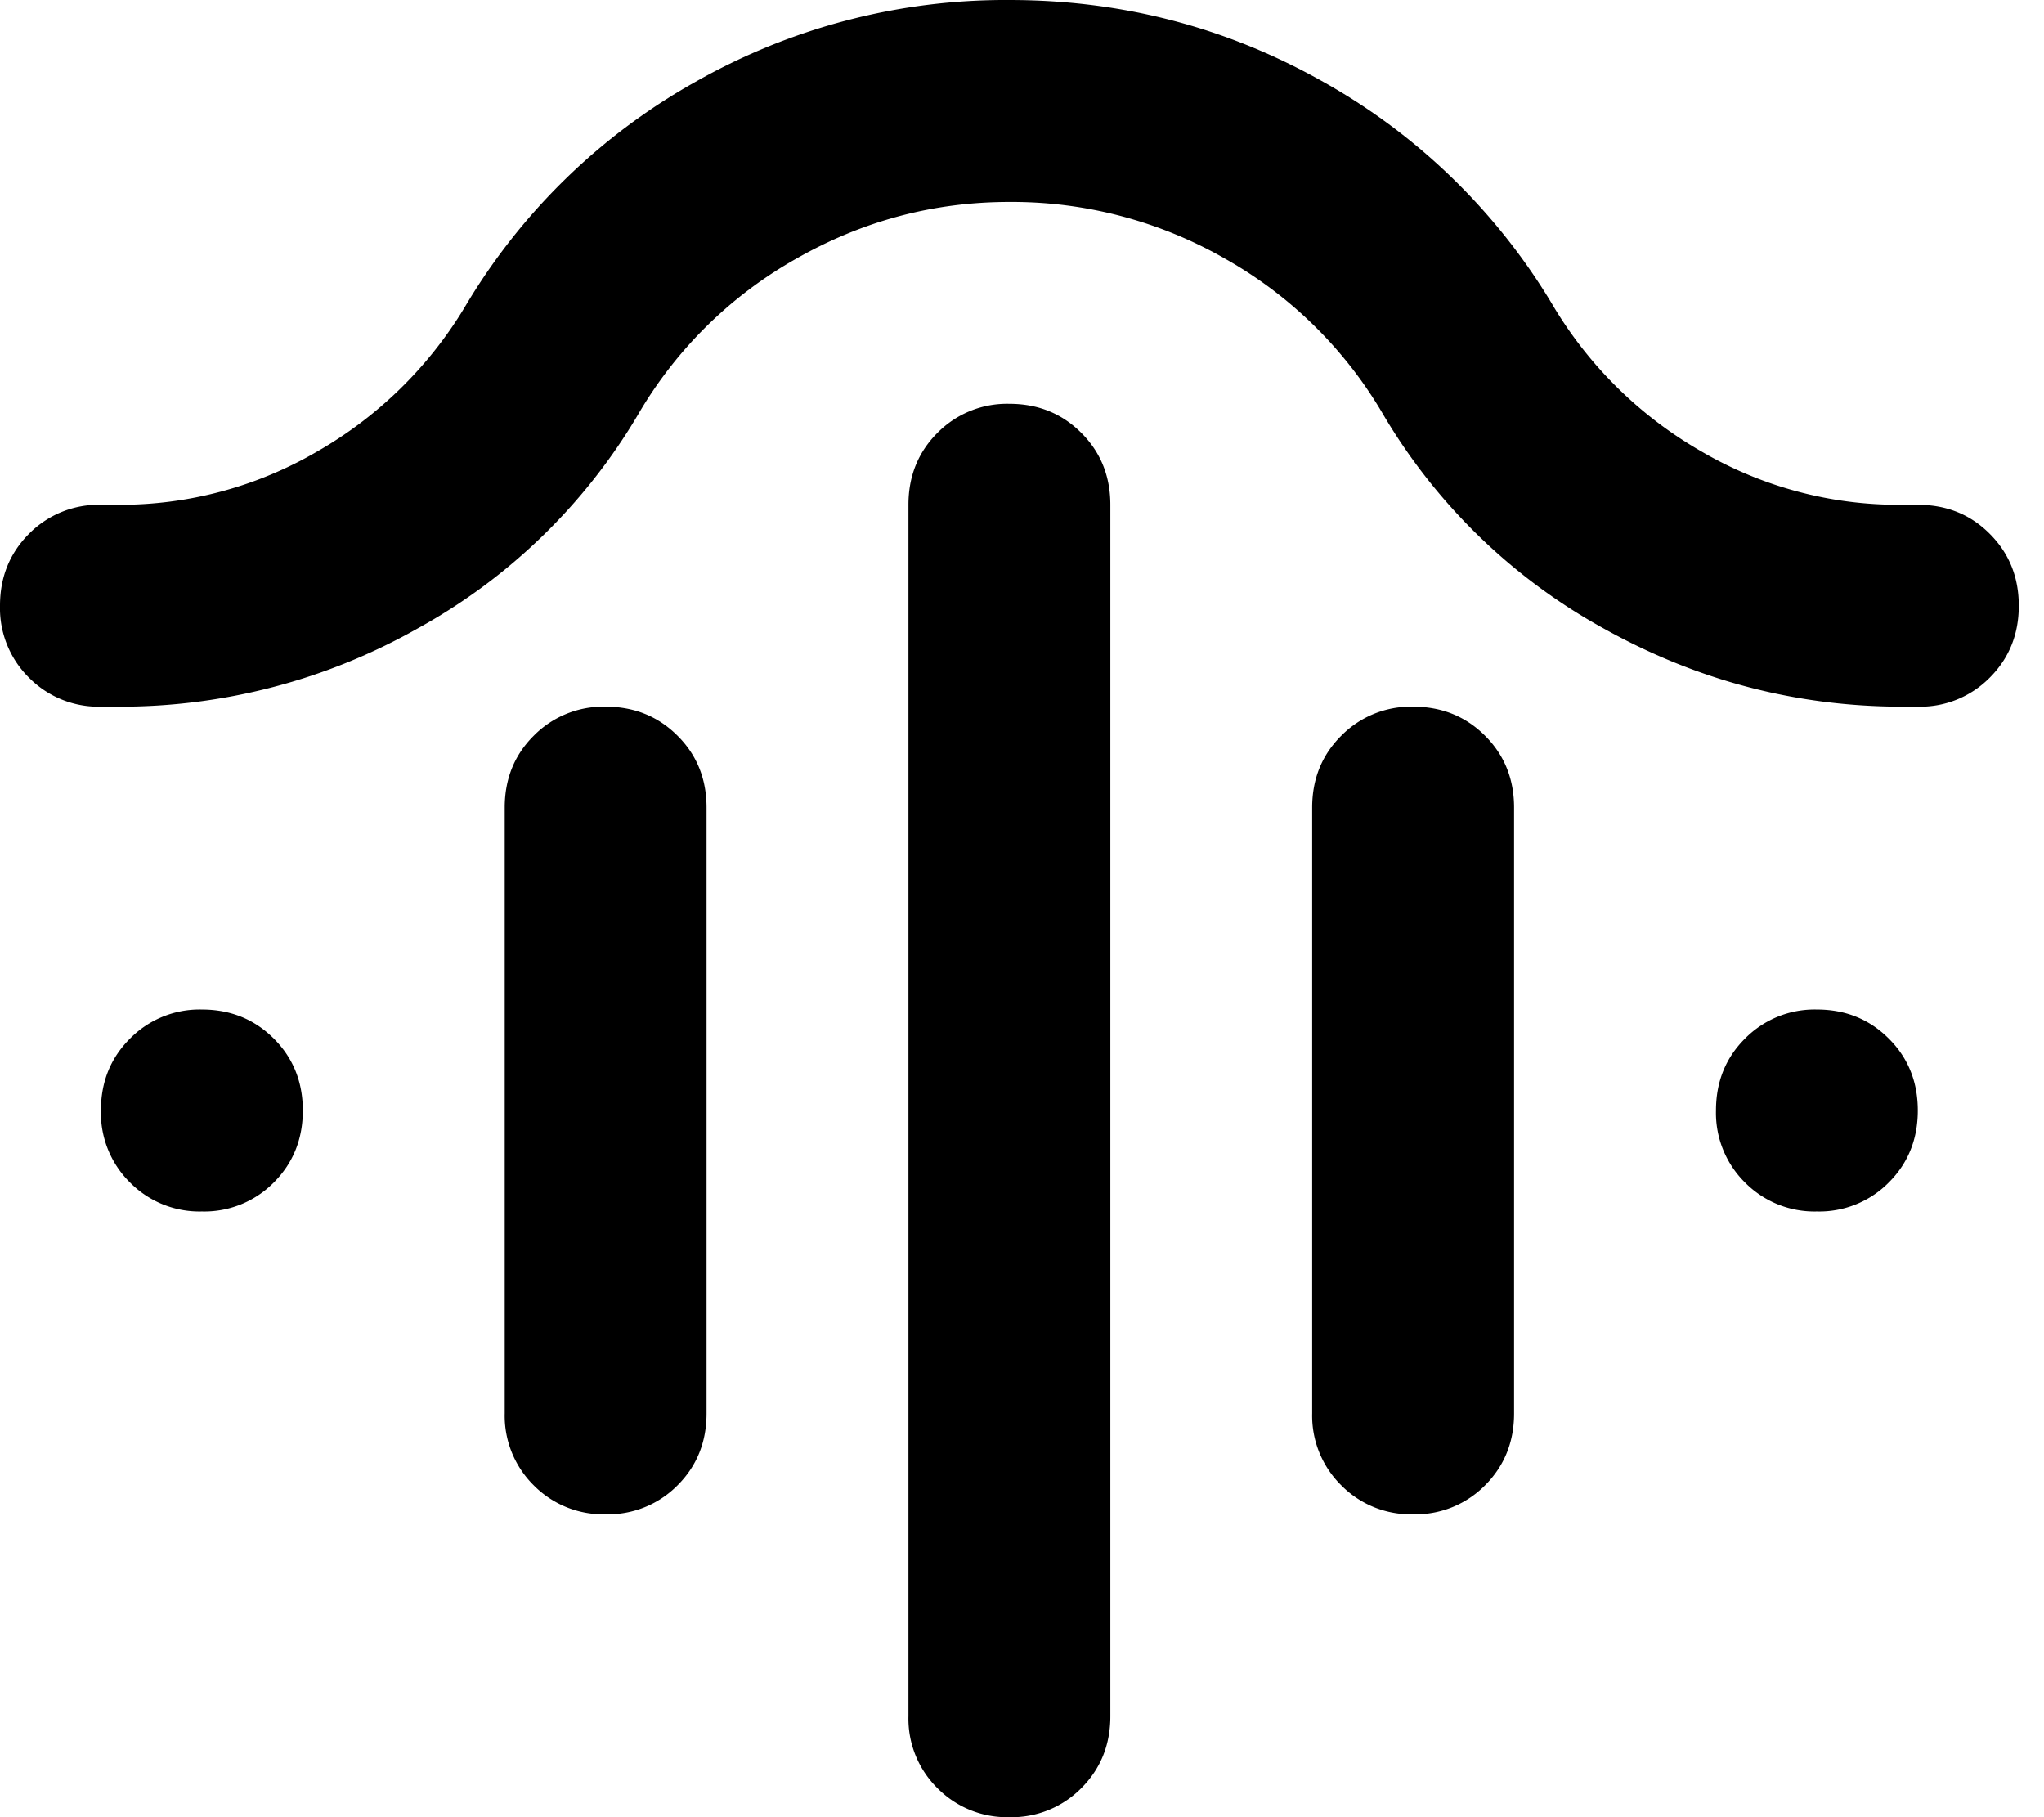 <svg width="27" height="24" viewBox="0 0 27 24" fill="none" xmlns="http://www.w3.org/2000/svg">
    <mask id="h4huoy5qra" style="mask-type:alpha" maskUnits="userSpaceOnUse" x="-3" y="-4" width="33" height="32">
        <path fill="#D9D9D9" d="M-2.667-4h32v32h-32z"/>
    </mask>
    <g mask="url(#h4huoy5qra)">
        <path d="M13.333 5.333c.378 0 .695.128.95.384.256.255.384.572.384.95v16c0 .377-.128.694-.384.95a1.29 1.29 0 0 1-.95.383 1.29 1.29 0 0 1-.95-.383 1.29 1.29 0 0 1-.383-.95v-16c0-.378.128-.695.383-.95a1.29 1.29 0 0 1 .95-.384zM8 9.333c.378 0 .694.128.95.384.256.255.383.572.383.95v8c0 .377-.127.694-.383.95A1.29 1.29 0 0 1 8 20a1.29 1.29 0 0 1-.95-.383 1.29 1.29 0 0 1-.383-.95v-8c0-.378.127-.695.383-.95A1.29 1.29 0 0 1 8 9.333zm10.667 0c.377 0 .694.128.95.384.255.255.383.572.383.95v8c0 .377-.128.694-.383.95a1.29 1.29 0 0 1-.95.383 1.29 1.29 0 0 1-.95-.383 1.29 1.29 0 0 1-.384-.95v-8c0-.378.128-.695.384-.95a1.29 1.29 0 0 1 .95-.384zm-5.334-6.666c-1 0-1.939.25-2.816.75a5.589 5.589 0 0 0-2.084 2.05A7.682 7.682 0 0 1 5.517 8.3a7.974 7.974 0 0 1-3.95 1.033h-.234a1.29 1.29 0 0 1-.95-.383A1.29 1.29 0 0 1 0 8c0-.378.128-.694.383-.95a1.29 1.29 0 0 1 .95-.383h.234a5.16 5.16 0 0 0 2.616-.7 5.417 5.417 0 0 0 1.95-1.9 8.185 8.185 0 0 1 3.05-2.984A8.294 8.294 0 0 1 13.333 0c1.49 0 2.873.361 4.15 1.083a8.184 8.184 0 0 1 3.05 2.984 5.417 5.417 0 0 0 1.95 1.9 5.16 5.16 0 0 0 2.617.7h.233c.378 0 .695.127.95.383.256.256.384.572.384.95s-.128.694-.384.95a1.29 1.29 0 0 1-.95.383h-.2c-1.4 0-2.716-.344-3.95-1.033a7.682 7.682 0 0 1-2.916-2.833 5.589 5.589 0 0 0-2.084-2.05 5.661 5.661 0 0 0-2.85-.75zM2.667 16a1.29 1.29 0 0 1-.95-.383 1.29 1.29 0 0 1-.384-.95c0-.378.128-.695.384-.95a1.29 1.29 0 0 1 .95-.384c.377 0 .694.128.95.384.255.255.383.572.383.95 0 .377-.128.694-.383.95a1.29 1.29 0 0 1-.95.383zM24 16a1.29 1.29 0 0 1-.95-.383 1.29 1.29 0 0 1-.383-.95c0-.378.127-.695.383-.95a1.29 1.29 0 0 1 .95-.384c.378 0 .694.128.95.384.256.255.383.572.383.95 0 .377-.127.694-.383.95A1.29 1.29 0 0 1 24 16z" fill="#000"/>
    </g>
</svg>
